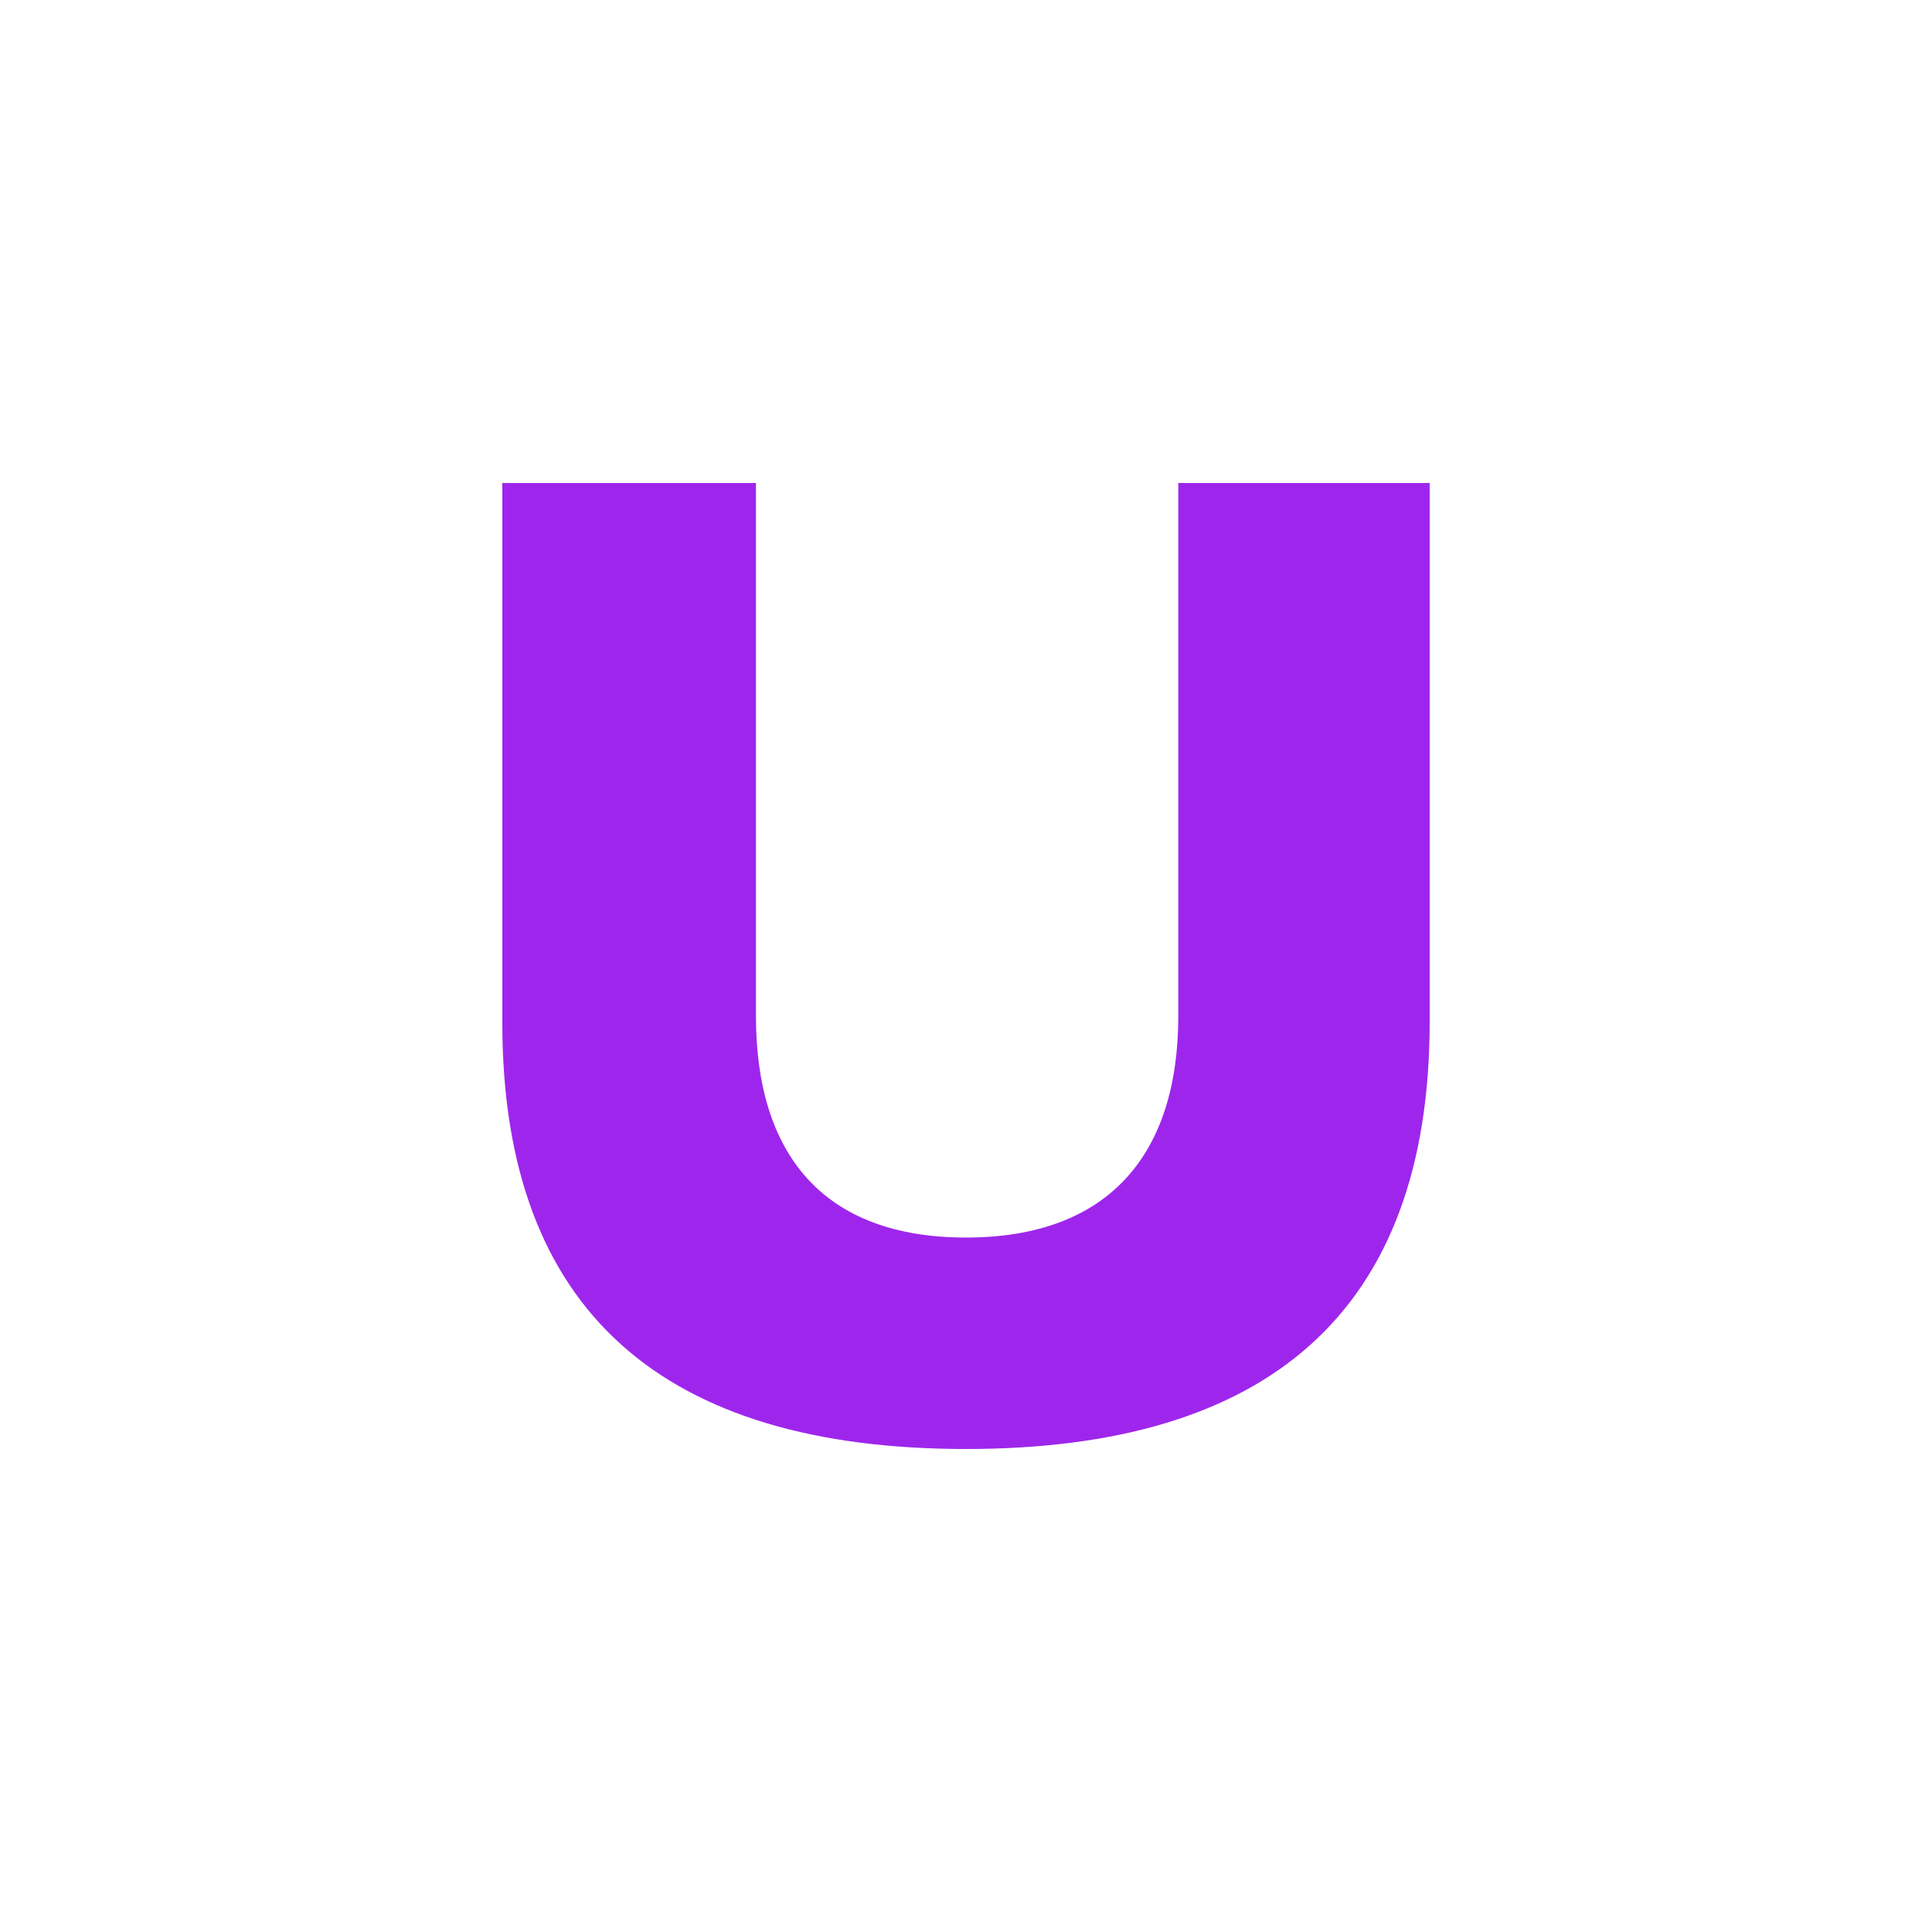 <?xml version="1.0" encoding="UTF-8"?>
<svg width="300px" height="300px" viewBox="0 0 300 300" version="1.1" xmlns="http://www.w3.org/2000/svg" xmlns:xlink="http://www.w3.org/1999/xlink">
    <title>Logo/Letters/U</title>
    <g id="Logo/Letters/U" stroke="none" stroke-width="1" fill="none" fill-rule="evenodd">
        <rect id="Rectangle" x="0" y="0" width="300" height="300"></rect>
        <path d="M150,225 C196.67,225 222,203.917 222,158.641 L222,75 L182.964,75 L182.964,157.776 C182.964,179.205 172.207,192.166 150,192.166 C127.793,192.166 117.383,179.205 117.383,157.776 L117.383,75 L78,75 L78,158.813 C78,203.917 103.33,225 150,225 Z" id="Path" fill="#9E26EC" fill-rule="nonzero"></path>
    </g>
</svg>